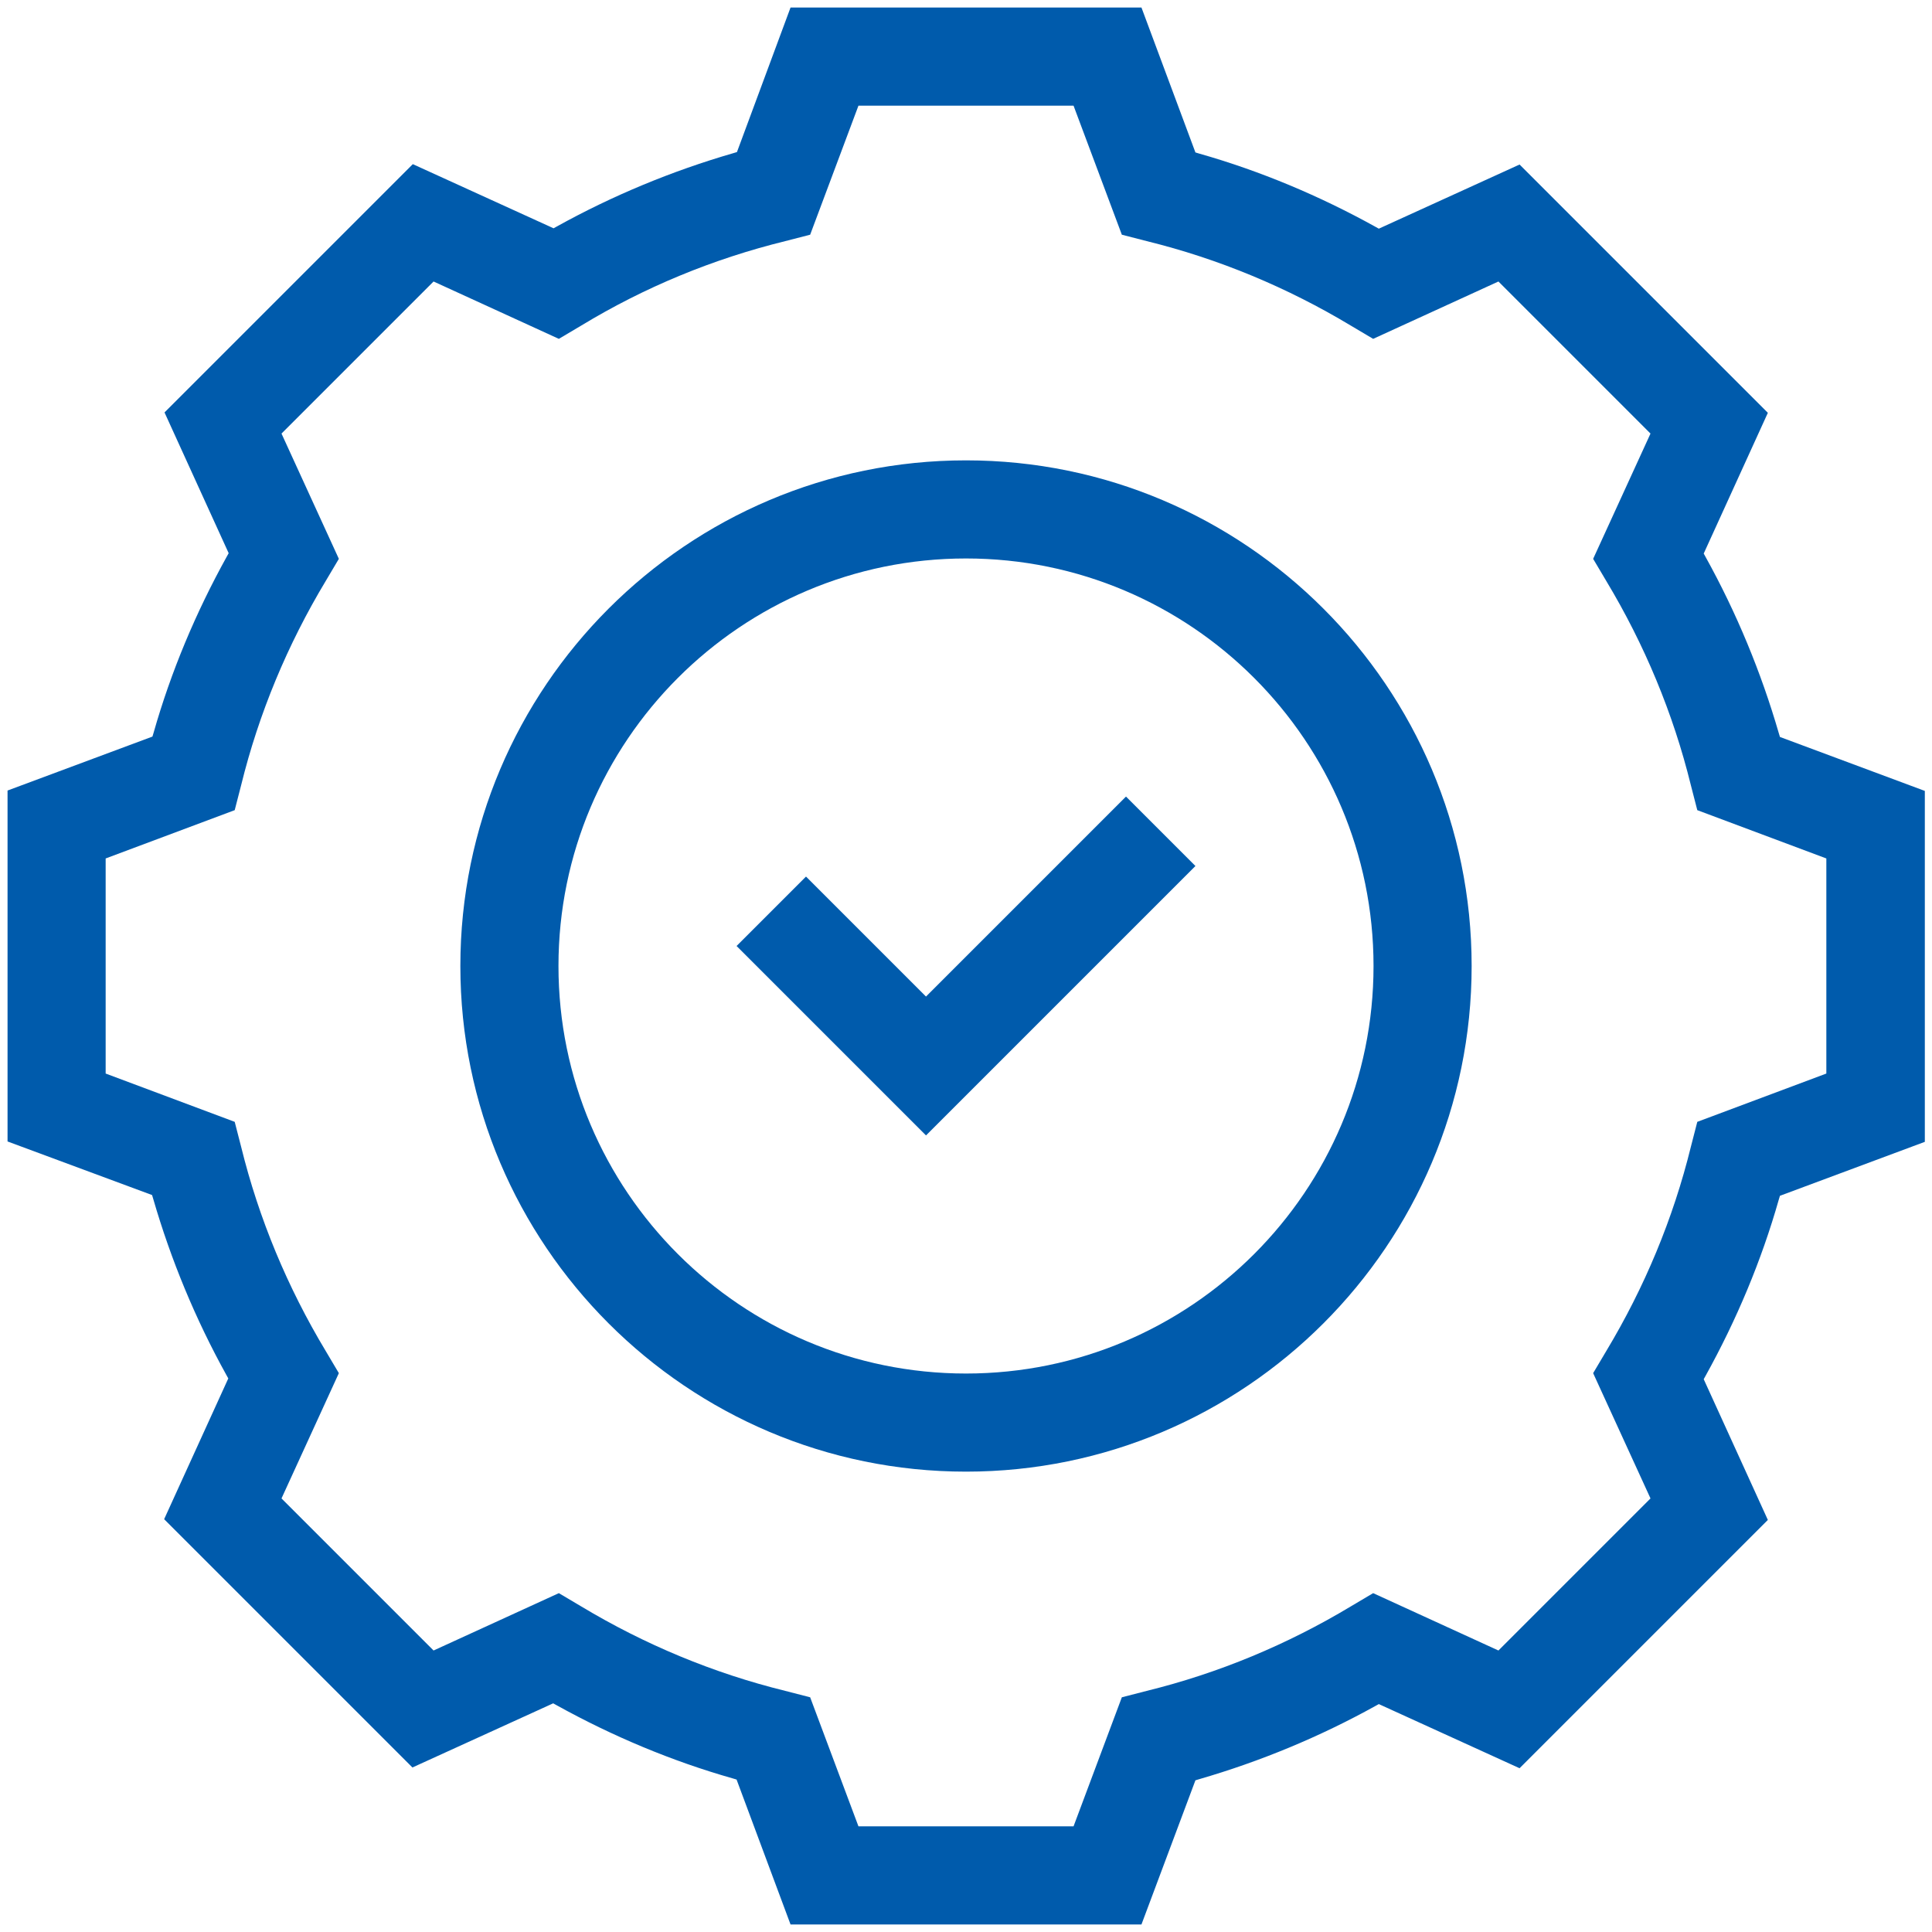 <?xml version="1.0" encoding="utf-8"?>
<!-- Generator: Adobe Illustrator 25.2.1, SVG Export Plug-In . SVG Version: 6.00 Build 0)  -->
<svg version="1.1" id="Capa_1" xmlns="http://www.w3.org/2000/svg" xmlns:xlink="http://www.w3.org/1999/xlink" x="0px" y="0px"
	 viewBox="0 0 512 512" style="enable-background:new 0 0 512 512;" xml:space="preserve">
<style type="text/css">
	.st0{fill:#005BAC;}
</style>
<path class="st0" d="M256,390c-73.9,0-134-60.1-134-134s60.1-134,134-134s134,60.1,134,134S329.9,390,256,390z M256,148
	c-59.6,0-108,48.4-108,108c0,59.6,48.4,108,108,108c59.6,0,108-48.4,108-108C364,196.4,315.6,148,256,148z"/>
<path class="st0" d="M209.5,510l-14.3-38.4l-1-0.3c-16.2-4.6-31.9-11.2-46.7-19.4l-0.9-0.5l-37.3,17l-65.8-65.8l17-37.3l-0.5-0.9
	c-8.2-14.8-14.7-30.5-19.4-46.7l-0.3-1L2,302.5v-93l38.4-14.3l0.3-1c4.6-16.2,11.2-31.9,19.4-46.7l0.5-0.9l-17-37.3l65.8-65.8
	l37.3,17l0.9-0.5c14.8-8.2,30.5-14.7,46.7-19.4l1-0.3L209.5,2h93l14.3,38.4l1,0.3c16.2,4.6,31.9,11.2,46.7,19.4l0.9,0.5l37.3-17
	l65.8,65.8l-17,37.3l0.5,0.9c8.2,14.8,14.7,30.5,19.4,46.7l0.3,1l38.4,14.3v93l-38.4,14.3l-0.3,1c-4.6,16.2-11.2,31.9-19.4,46.7
	l-0.5,0.9l17,37.3l-65.8,65.8l-37.3-17l-0.9,0.5c-14.8,8.2-30.5,14.7-46.7,19.4l-1,0.3L302.5,510H209.5z M227.5,484h57l12.8-34.2
	l6.6-1.7c19.1-4.7,37.3-12.3,54.1-22.4l5.9-3.5l33.2,15.2l40.3-40.3l-15.2-33.2l3.5-5.9c10.1-16.8,17.7-35,22.4-54.1l1.7-6.6
	l34.2-12.8v-57l-34.2-12.8l-1.7-6.6c-4.7-19.1-12.3-37.3-22.4-54.1l-3.5-5.9l15.2-33.2l-40.3-40.3l-33.2,15.2l-5.9-3.5
	c-16.8-10.1-35-17.7-54.1-22.4l-6.6-1.7L284.5,28h-57l-12.8,34.2l-6.6,1.7C189,68.6,170.8,76.1,154,86.3l-5.9,3.5l-33.2-15.2
	l-40.3,40.3l15.2,33.2l-3.5,5.9c-10.1,16.8-17.7,35-22.4,54.1l-1.7,6.6L28,227.5v57l34.2,12.8l1.7,6.6c4.7,19.1,12.3,37.3,22.4,54.1
	l3.5,5.9l-15.2,33.2l40.3,40.3l33.2-15.2l5.9,3.5c16.8,10.1,35,17.7,54.1,22.4l6.6,1.7L227.5,484z"/>
<polygon class="st0" points="195.2,250.7 213.6,232.3 245.4,264.1 298.4,211.1 316.8,229.5 245.4,300.9 "/>
</svg>

